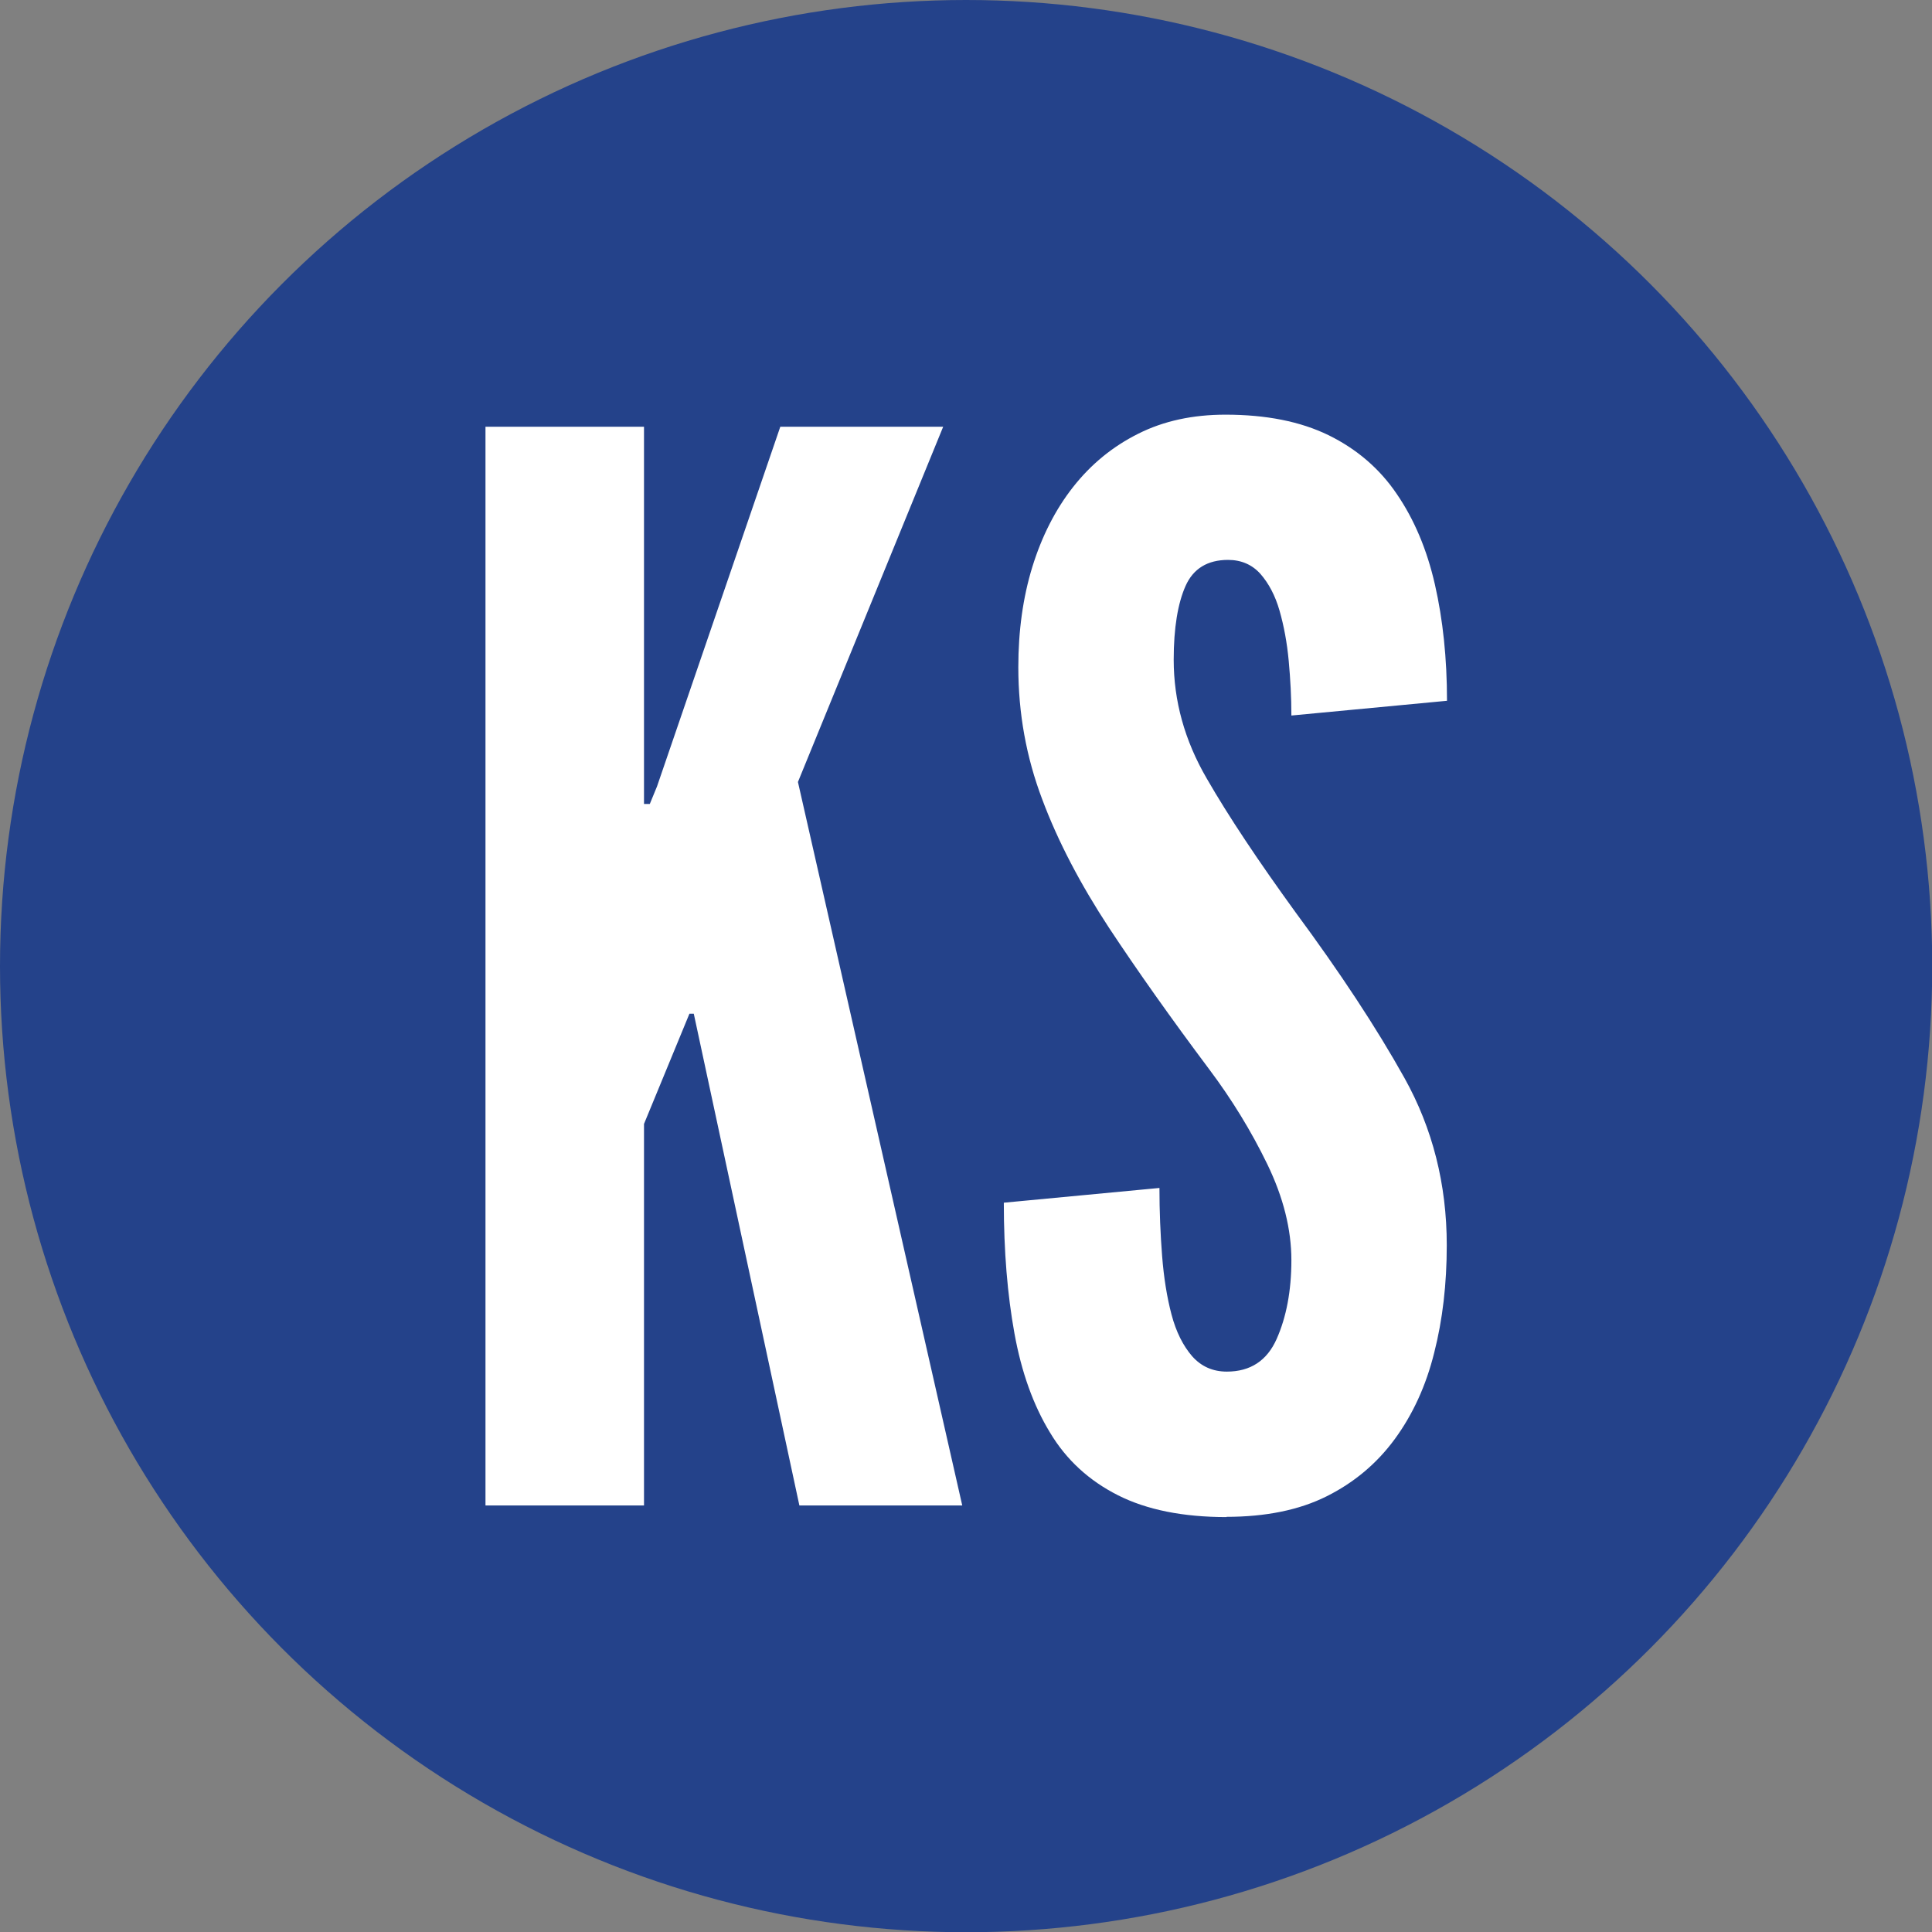 <svg xmlns="http://www.w3.org/2000/svg" id="Layer_2" viewBox="0 0 79.95 79.95"><rect x="0" y="0" width="79.95" height="79.95" fill="#808080" stroke="none"/><defs><style>.cls-1{fill:#fff;}.cls-1,.cls-2{stroke-width:0px;}.cls-2{fill:#24428a;}</style></defs><g id="Layer_1-2"><circle class="cls-2" cx="39.98" cy="39.98" r="39.98"></circle><path class="cls-1" d="M20.09,62.3V17.66h6.56v15.61h.24l.3-.73,5.1-14.88h6.74l-6.01,14.7,6.8,29.94h-6.74l-4.37-20.35h-.18l-1.88,4.56v15.79h-6.56Z"></path><path class="cls-1" d="M50.76,62.78c-1.8,0-3.3-.3-4.49-.9-1.19-.6-2.14-1.46-2.82-2.6-.69-1.13-1.18-2.5-1.47-4.1-.29-1.6-.44-3.4-.44-5.41l6.44-.61c0,.97.04,1.91.11,2.81.07.9.2,1.71.39,2.43.19.72.48,1.29.85,1.72.38.43.86.64,1.44.64.97,0,1.66-.45,2.06-1.35s.61-1.99.61-3.26-.33-2.6-1-3.98c-.67-1.38-1.47-2.68-2.4-3.92-1.58-2.11-2.96-4.06-4.15-5.86-1.18-1.8-2.11-3.57-2.76-5.31-.66-1.74-.99-3.56-.99-5.47,0-1.5.19-2.88.58-4.15.39-1.26.95-2.37,1.69-3.31.74-.94,1.63-1.67,2.69-2.2,1.05-.53,2.26-.79,3.61-.79,1.68,0,3.1.28,4.27.85,1.16.57,2.11,1.38,2.82,2.43.72,1.05,1.25,2.3,1.58,3.75.33,1.45.5,3.05.5,4.81l-6.44.61c0-.75-.04-1.5-.11-2.26-.07-.76-.2-1.45-.38-2.08-.18-.63-.45-1.13-.79-1.52-.34-.38-.79-.58-1.34-.58-.85,0-1.44.36-1.76,1.08-.32.72-.49,1.74-.49,3.05,0,1.7.45,3.34,1.37,4.92.91,1.58,2.14,3.42,3.67,5.53,1.84,2.49,3.35,4.78,4.51,6.86s1.75,4.39,1.75,6.92c0,1.6-.17,3.08-.52,4.45-.34,1.37-.89,2.56-1.63,3.57s-1.68,1.8-2.82,2.37-2.53.85-4.15.85Z"></path></g></svg>